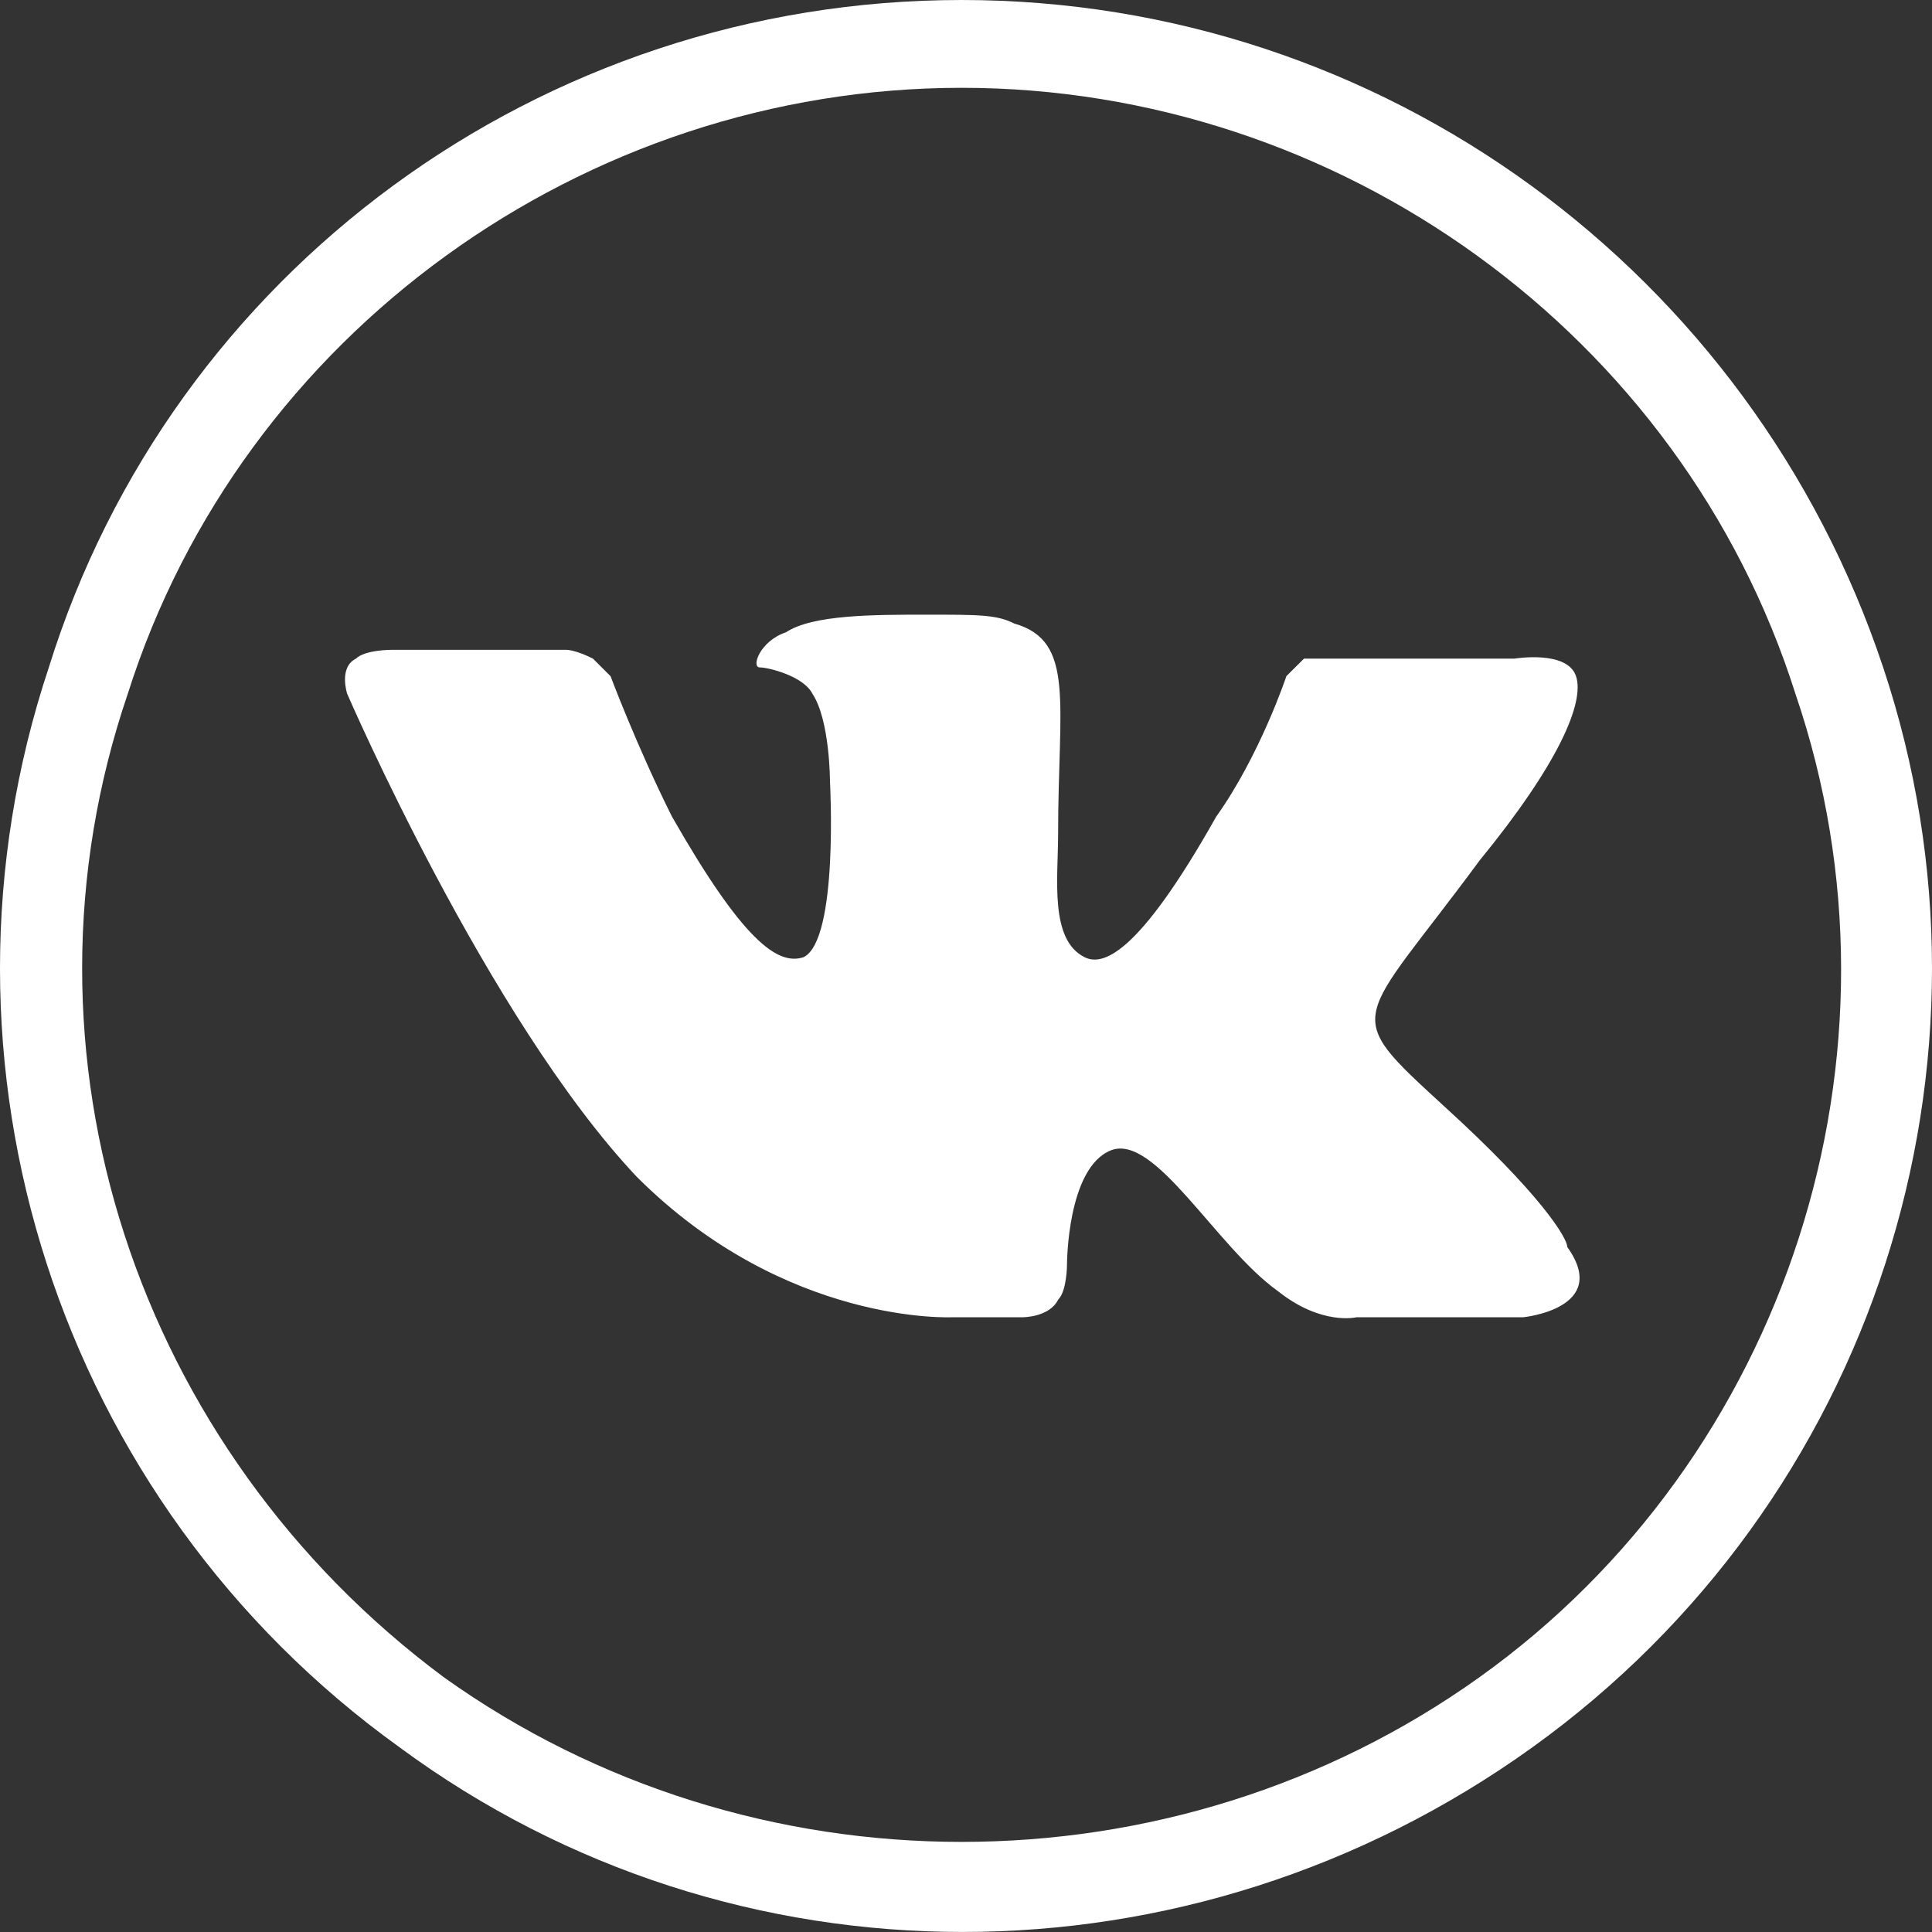 <?xml version="1.0" encoding="utf-8"?>
<!-- Generator: Adobe Illustrator 16.2.0, SVG Export Plug-In . SVG Version: 6.00 Build 0)  -->
<!DOCTYPE svg PUBLIC "-//W3C//DTD SVG 1.1//EN" "http://www.w3.org/Graphics/SVG/1.1/DTD/svg11.dtd">
<svg version="1.1" id="Слой_1" xmlns="http://www.w3.org/2000/svg" xmlns:xlink="http://www.w3.org/1999/xlink" x="0px" y="0px"
	 width="40px" height="40px" viewBox="0 0 40 40" enable-background="new 0 0 40 40" xml:space="preserve">
<rect x="0" y="0" width="40" height="40" fill="#333333" stroke="none"/>
<g>
	<g>
		<path fill="#FFFFFF" d="M38.989,13.818c2.726,8.181-0.181,17.271-7.269,22.363c-7.088,5.091-16.536,5.091-23.441,0
			C1.192,31.09-1.715,21.999,1.011,13.818C3.555,5.636,11.187,0,19.909,0C28.631,0,36.264,5.636,38.989,13.818z M19.909,1.818
			c-7.813,0-14.901,5.09-17.263,12.545c-2.544,7.454,0.182,15.636,6.542,20.362c6.36,4.546,15.083,4.546,21.443,0
			c6.36-4.545,9.086-12.908,6.541-20.362C34.81,6.909,27.723,1.818,19.909,1.818z"/>
	</g>
</g>
<path fill="#FFFFFF" d="M19.727,27.272h1.455c0,0,0.545,0,0.726-0.364c0.183-0.182,0.183-0.727,0.183-0.727s0-2.001,0.908-2.364
	c0.909-0.362,2.182,2.001,3.452,2.909c0.908,0.727,1.636,0.546,1.636,0.546h3.453c0,0,1.817-0.182,0.909-1.454
	c0-0.184-0.547-1.093-2.545-2.91c-2.181-2-1.817-1.636,0.728-5.091c1.635-1.999,2.18-3.272,1.998-3.817
	c-0.181-0.546-1.272-0.364-1.272-0.364h-3.815c0,0-0.363,0-0.545,0C26.813,13.818,26.633,14,26.633,14s-0.545,1.636-1.453,2.908
	c-1.637,2.909-2.364,3.092-2.726,2.909c-0.728-0.363-0.547-1.636-0.547-2.545c0-2.728,0.363-4-0.909-4.363
	c-0.362-0.183-0.726-0.183-1.815-0.183c-1.091,0-2.363,0-2.908,0.364c-0.545,0.182-0.727,0.728-0.545,0.728s0.909,0.182,1.09,0.545
	c0.364,0.546,0.364,1.818,0.364,1.818s0.182,3.272-0.545,3.636c-0.546,0.183-1.272-0.363-2.726-2.909
	C13.185,15.454,12.641,14,12.641,14s-0.183-0.182-0.364-0.364c-0.363-0.182-0.545-0.182-0.545-0.182H8.097c0,0-0.544,0-0.727,0.182
	c-0.364,0.183-0.182,0.728-0.182,0.728s2.907,6.727,5.996,10.001C16.274,27.453,19.727,27.272,19.727,27.272L19.727,27.272z"/>
</svg>

